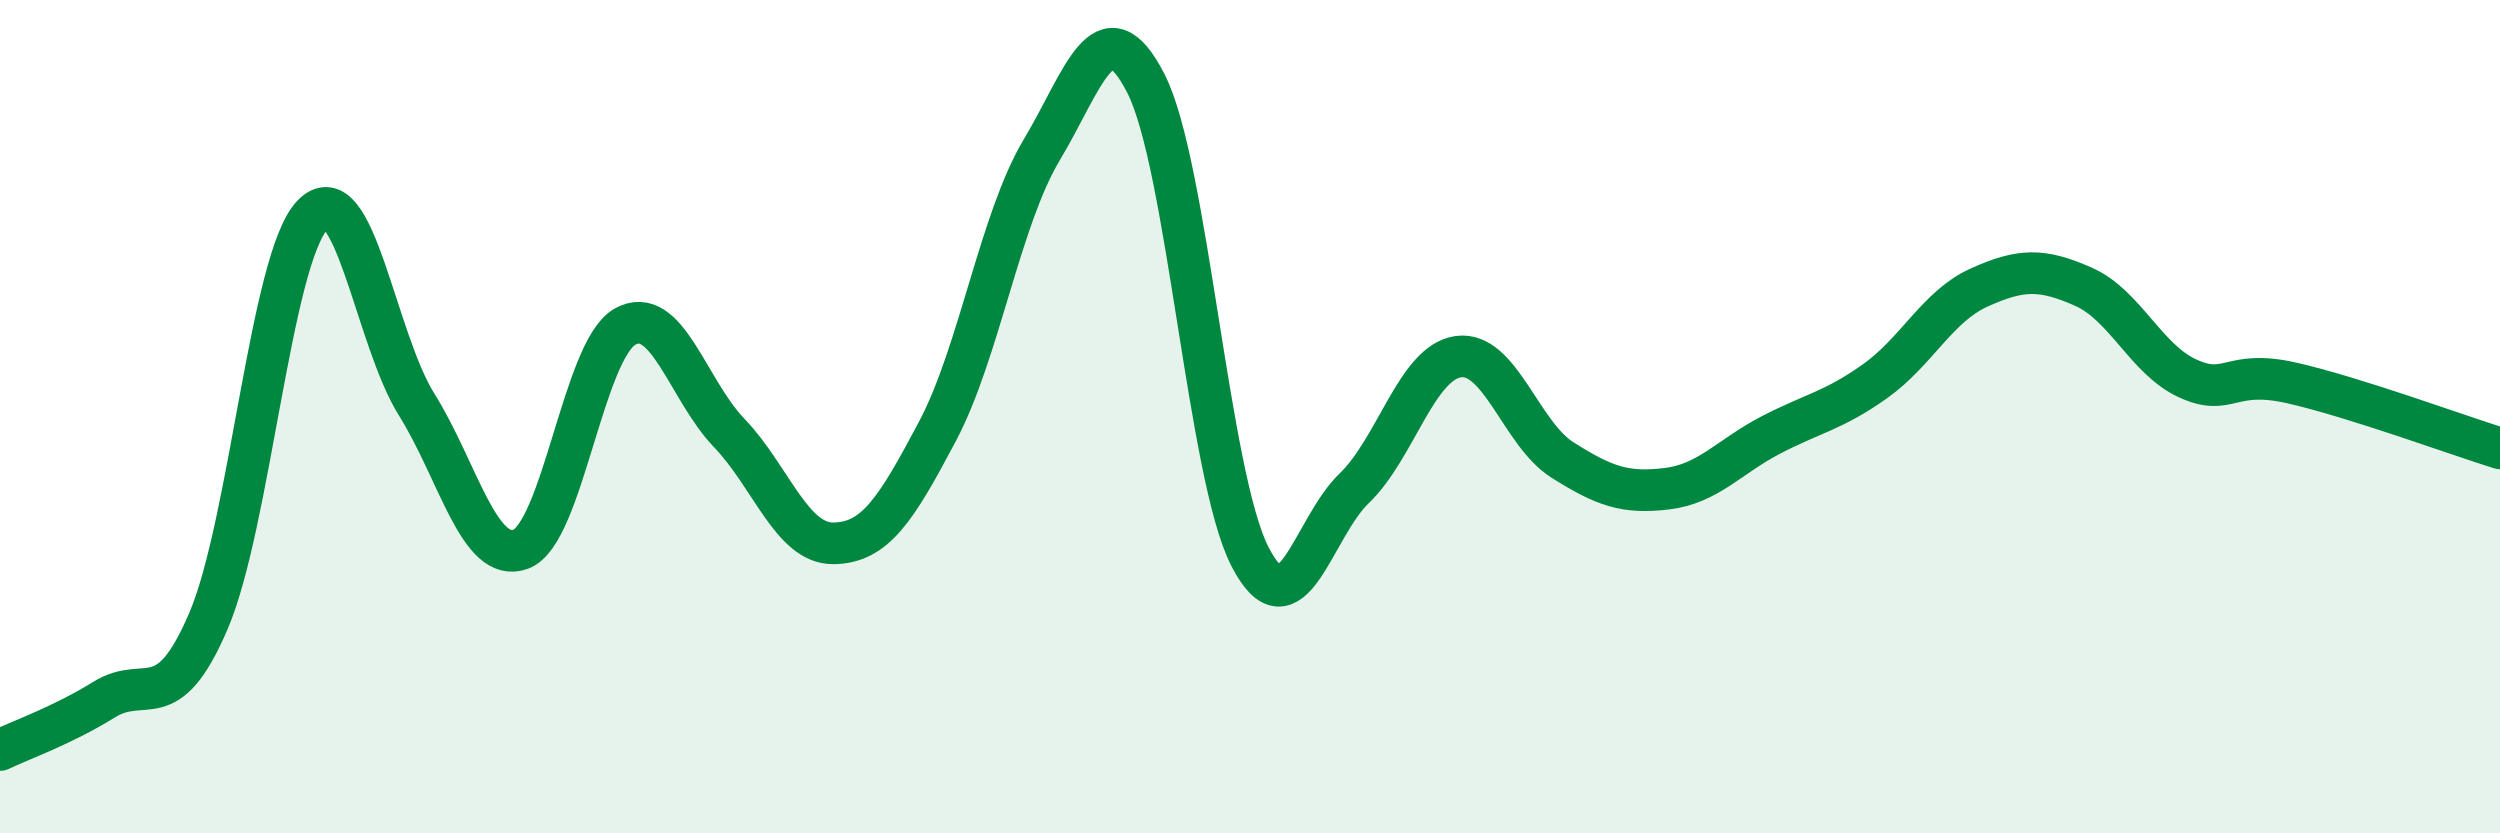 
    <svg width="60" height="20" viewBox="0 0 60 20" xmlns="http://www.w3.org/2000/svg">
      <path
        d="M 0,18 C 0.5,17.76 1.5,17.41 2.5,16.79 C 3.5,16.17 4,17.24 5,14.91 C 6,12.58 6.5,6.2 7.5,5.16 C 8.5,4.12 9,8.11 10,9.71 C 11,11.31 11.5,13.55 12.5,13.18 C 13.5,12.81 14,8.4 15,7.84 C 16,7.28 16.5,9.35 17.5,10.39 C 18.5,11.43 19,13.05 20,13.04 C 21,13.03 21.5,12.24 22.5,10.35 C 23.5,8.46 24,5.27 25,3.6 C 26,1.93 26.5,0.05 27.5,2 C 28.5,3.95 29,11.42 30,13.36 C 31,15.3 31.5,12.68 32.5,11.72 C 33.5,10.76 34,8.7 35,8.56 C 36,8.42 36.5,10.41 37.5,11.04 C 38.5,11.67 39,11.85 40,11.73 C 41,11.61 41.5,10.96 42.5,10.44 C 43.5,9.92 44,9.86 45,9.15 C 46,8.44 46.5,7.35 47.5,6.9 C 48.5,6.45 49,6.44 50,6.88 C 51,7.32 51.5,8.62 52.5,9.08 C 53.5,9.54 53.5,8.85 55,9.19 C 56.5,9.53 59,10.45 60,10.76L60 20L0 20Z"
        fill="#008740"
        opacity="0.1"
        stroke-linecap="round"
        stroke-linejoin="round"
      />
      <path
        d="M 0,18 C 0.5,17.76 1.5,17.41 2.5,16.79 C 3.5,16.17 4,17.24 5,14.91 C 6,12.58 6.5,6.2 7.5,5.16 C 8.5,4.12 9,8.11 10,9.71 C 11,11.31 11.5,13.55 12.5,13.18 C 13.5,12.81 14,8.4 15,7.84 C 16,7.28 16.5,9.35 17.5,10.39 C 18.5,11.43 19,13.05 20,13.04 C 21,13.03 21.5,12.24 22.5,10.35 C 23.5,8.46 24,5.27 25,3.6 C 26,1.93 26.5,0.05 27.5,2 C 28.5,3.95 29,11.42 30,13.36 C 31,15.3 31.5,12.68 32.5,11.72 C 33.5,10.76 34,8.7 35,8.56 C 36,8.42 36.5,10.41 37.5,11.04 C 38.5,11.67 39,11.85 40,11.73 C 41,11.61 41.5,10.96 42.5,10.44 C 43.5,9.92 44,9.86 45,9.15 C 46,8.44 46.5,7.35 47.5,6.9 C 48.5,6.45 49,6.44 50,6.88 C 51,7.32 51.5,8.62 52.5,9.08 C 53.5,9.54 53.5,8.85 55,9.19 C 56.5,9.53 59,10.45 60,10.76"
        stroke="#008740"
        stroke-width="1"
        fill="none"
        stroke-linecap="round"
        stroke-linejoin="round"
      />
    </svg>
  